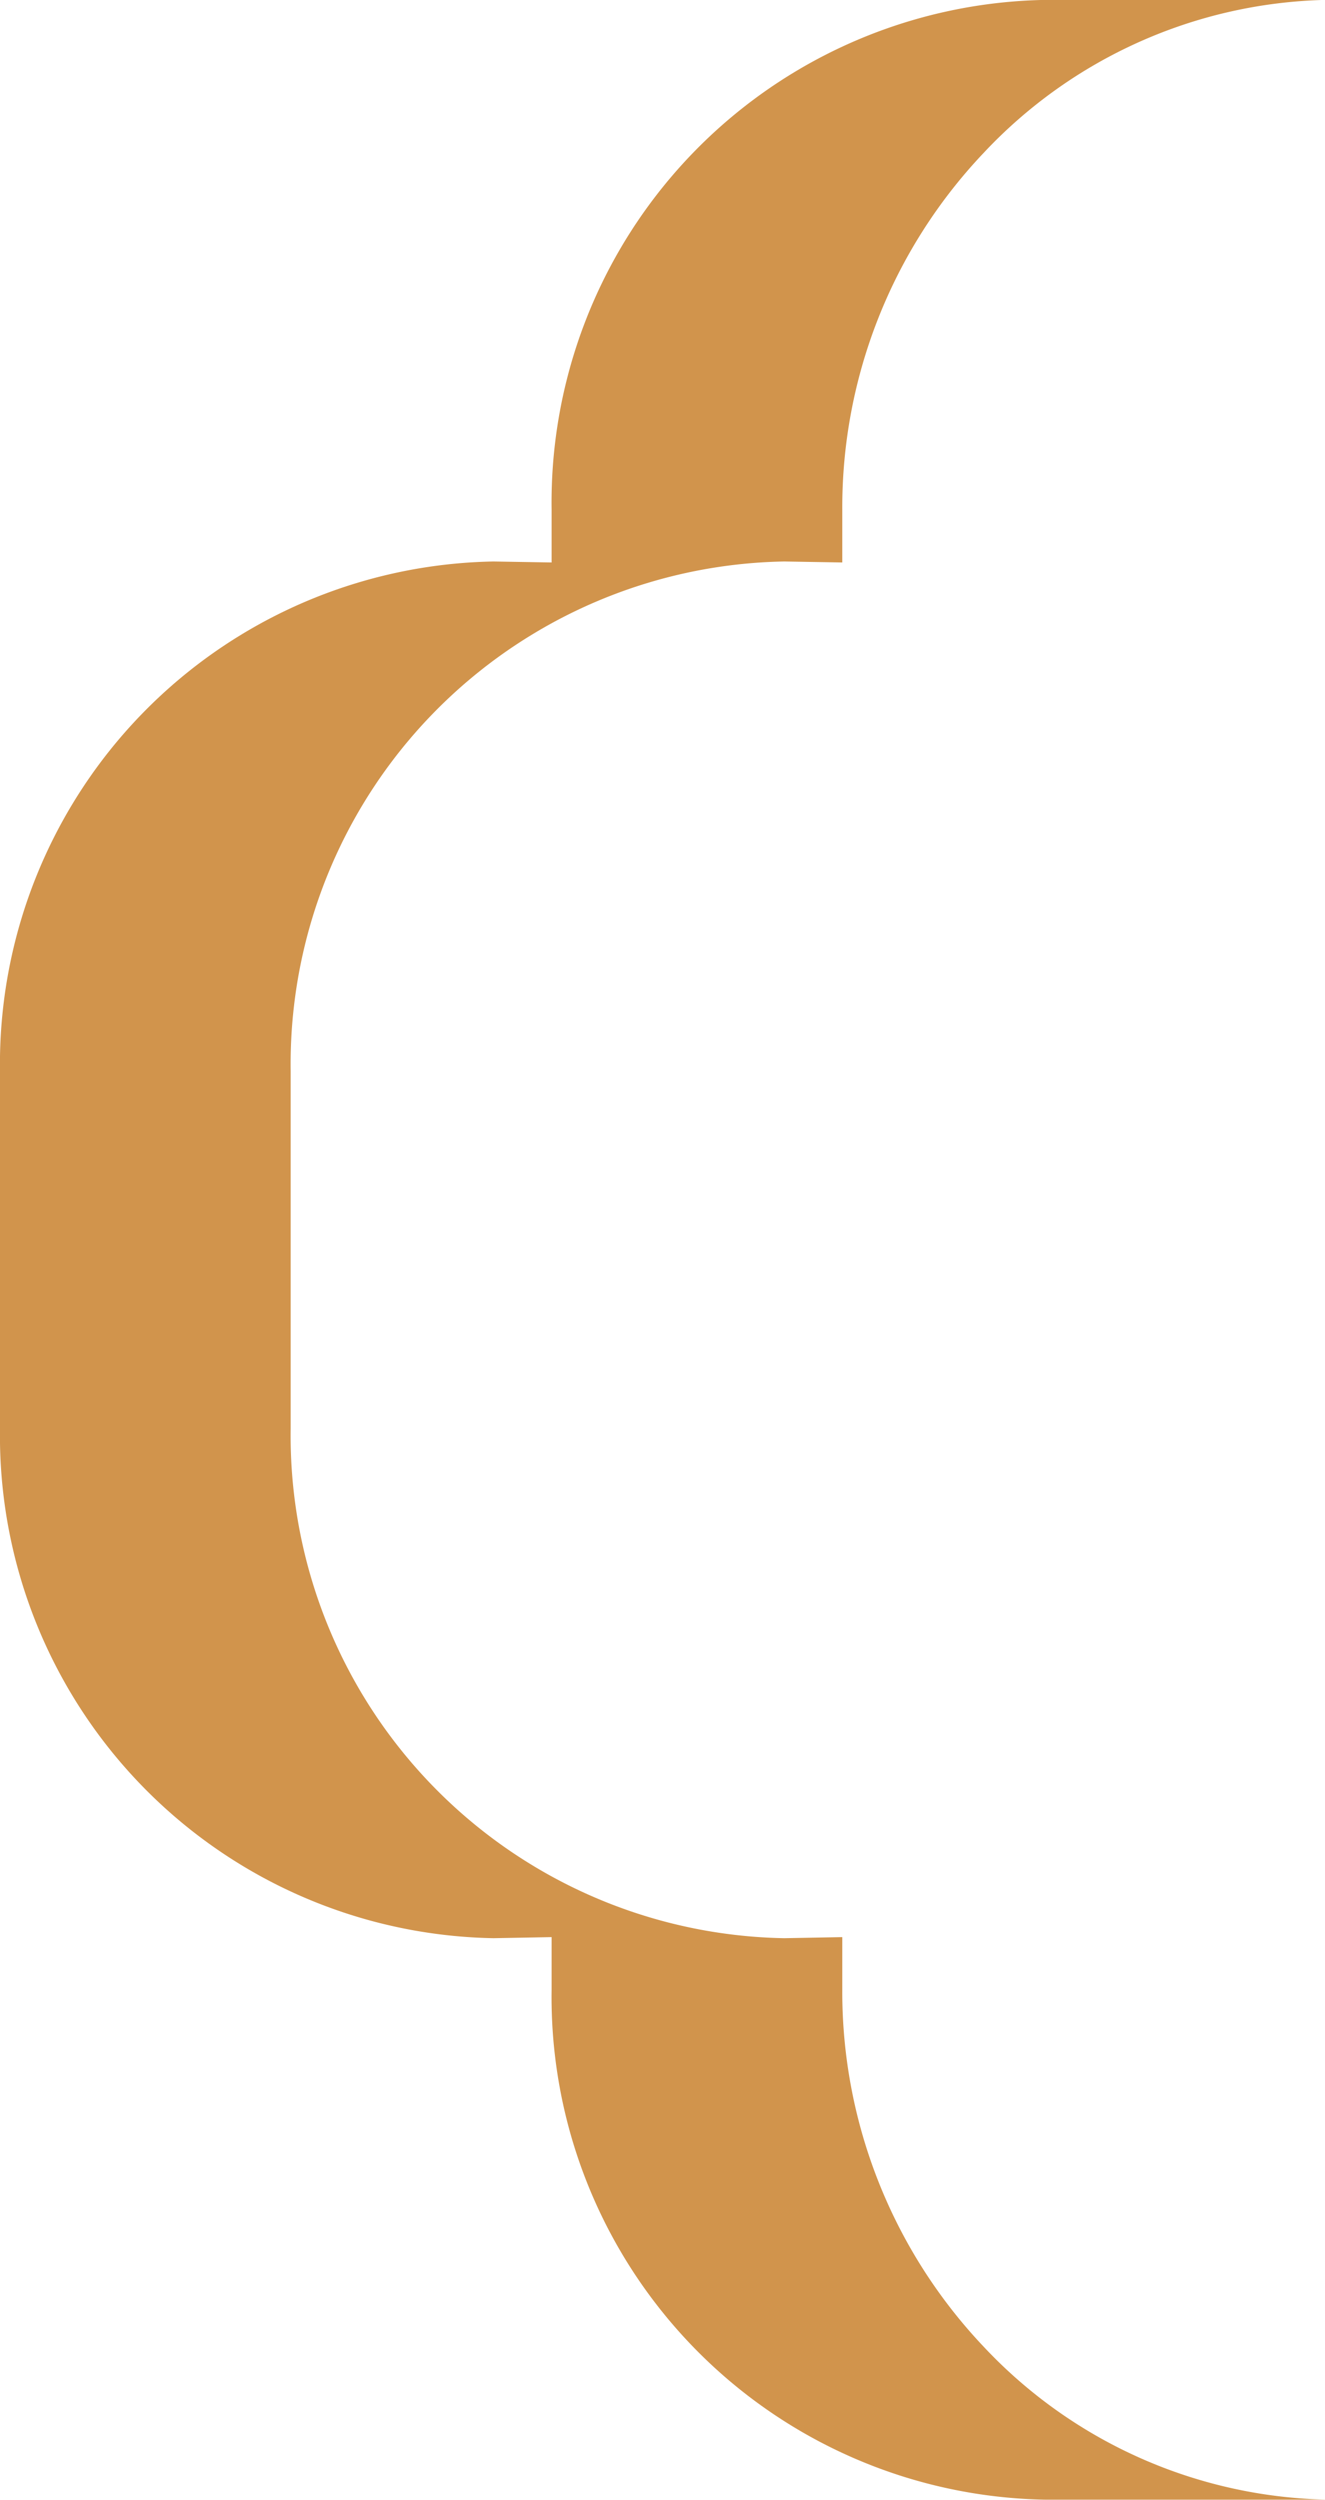 <svg xmlns="http://www.w3.org/2000/svg" width="14.792" height="27.903"><path fill="#d1944c" d="M14.792 27.9h-3.125a5.61 5.61 0 0 1-5.509-5.691v-.588l-.648.012A5.61 5.61 0 0 1 0 15.944v-3.989a5.61 5.61 0 0 1 5.51-5.688l.648.011v-.589a5.61 5.61 0 0 1 5.509-5.69h3.125a5.4 5.4 0 0 0-3.813 1.71 5.75 5.75 0 0 0-1.576 3.98v.589l-.647-.011a5.61 5.61 0 0 0-5.511 5.688v3.989a5.61 5.61 0 0 0 5.511 5.689l.647-.012v.588a5.76 5.76 0 0 0 1.576 3.981 5.4 5.4 0 0 0 3.813 1.709Z" data-name="前面オブジェクトで型抜き 96"/></svg>